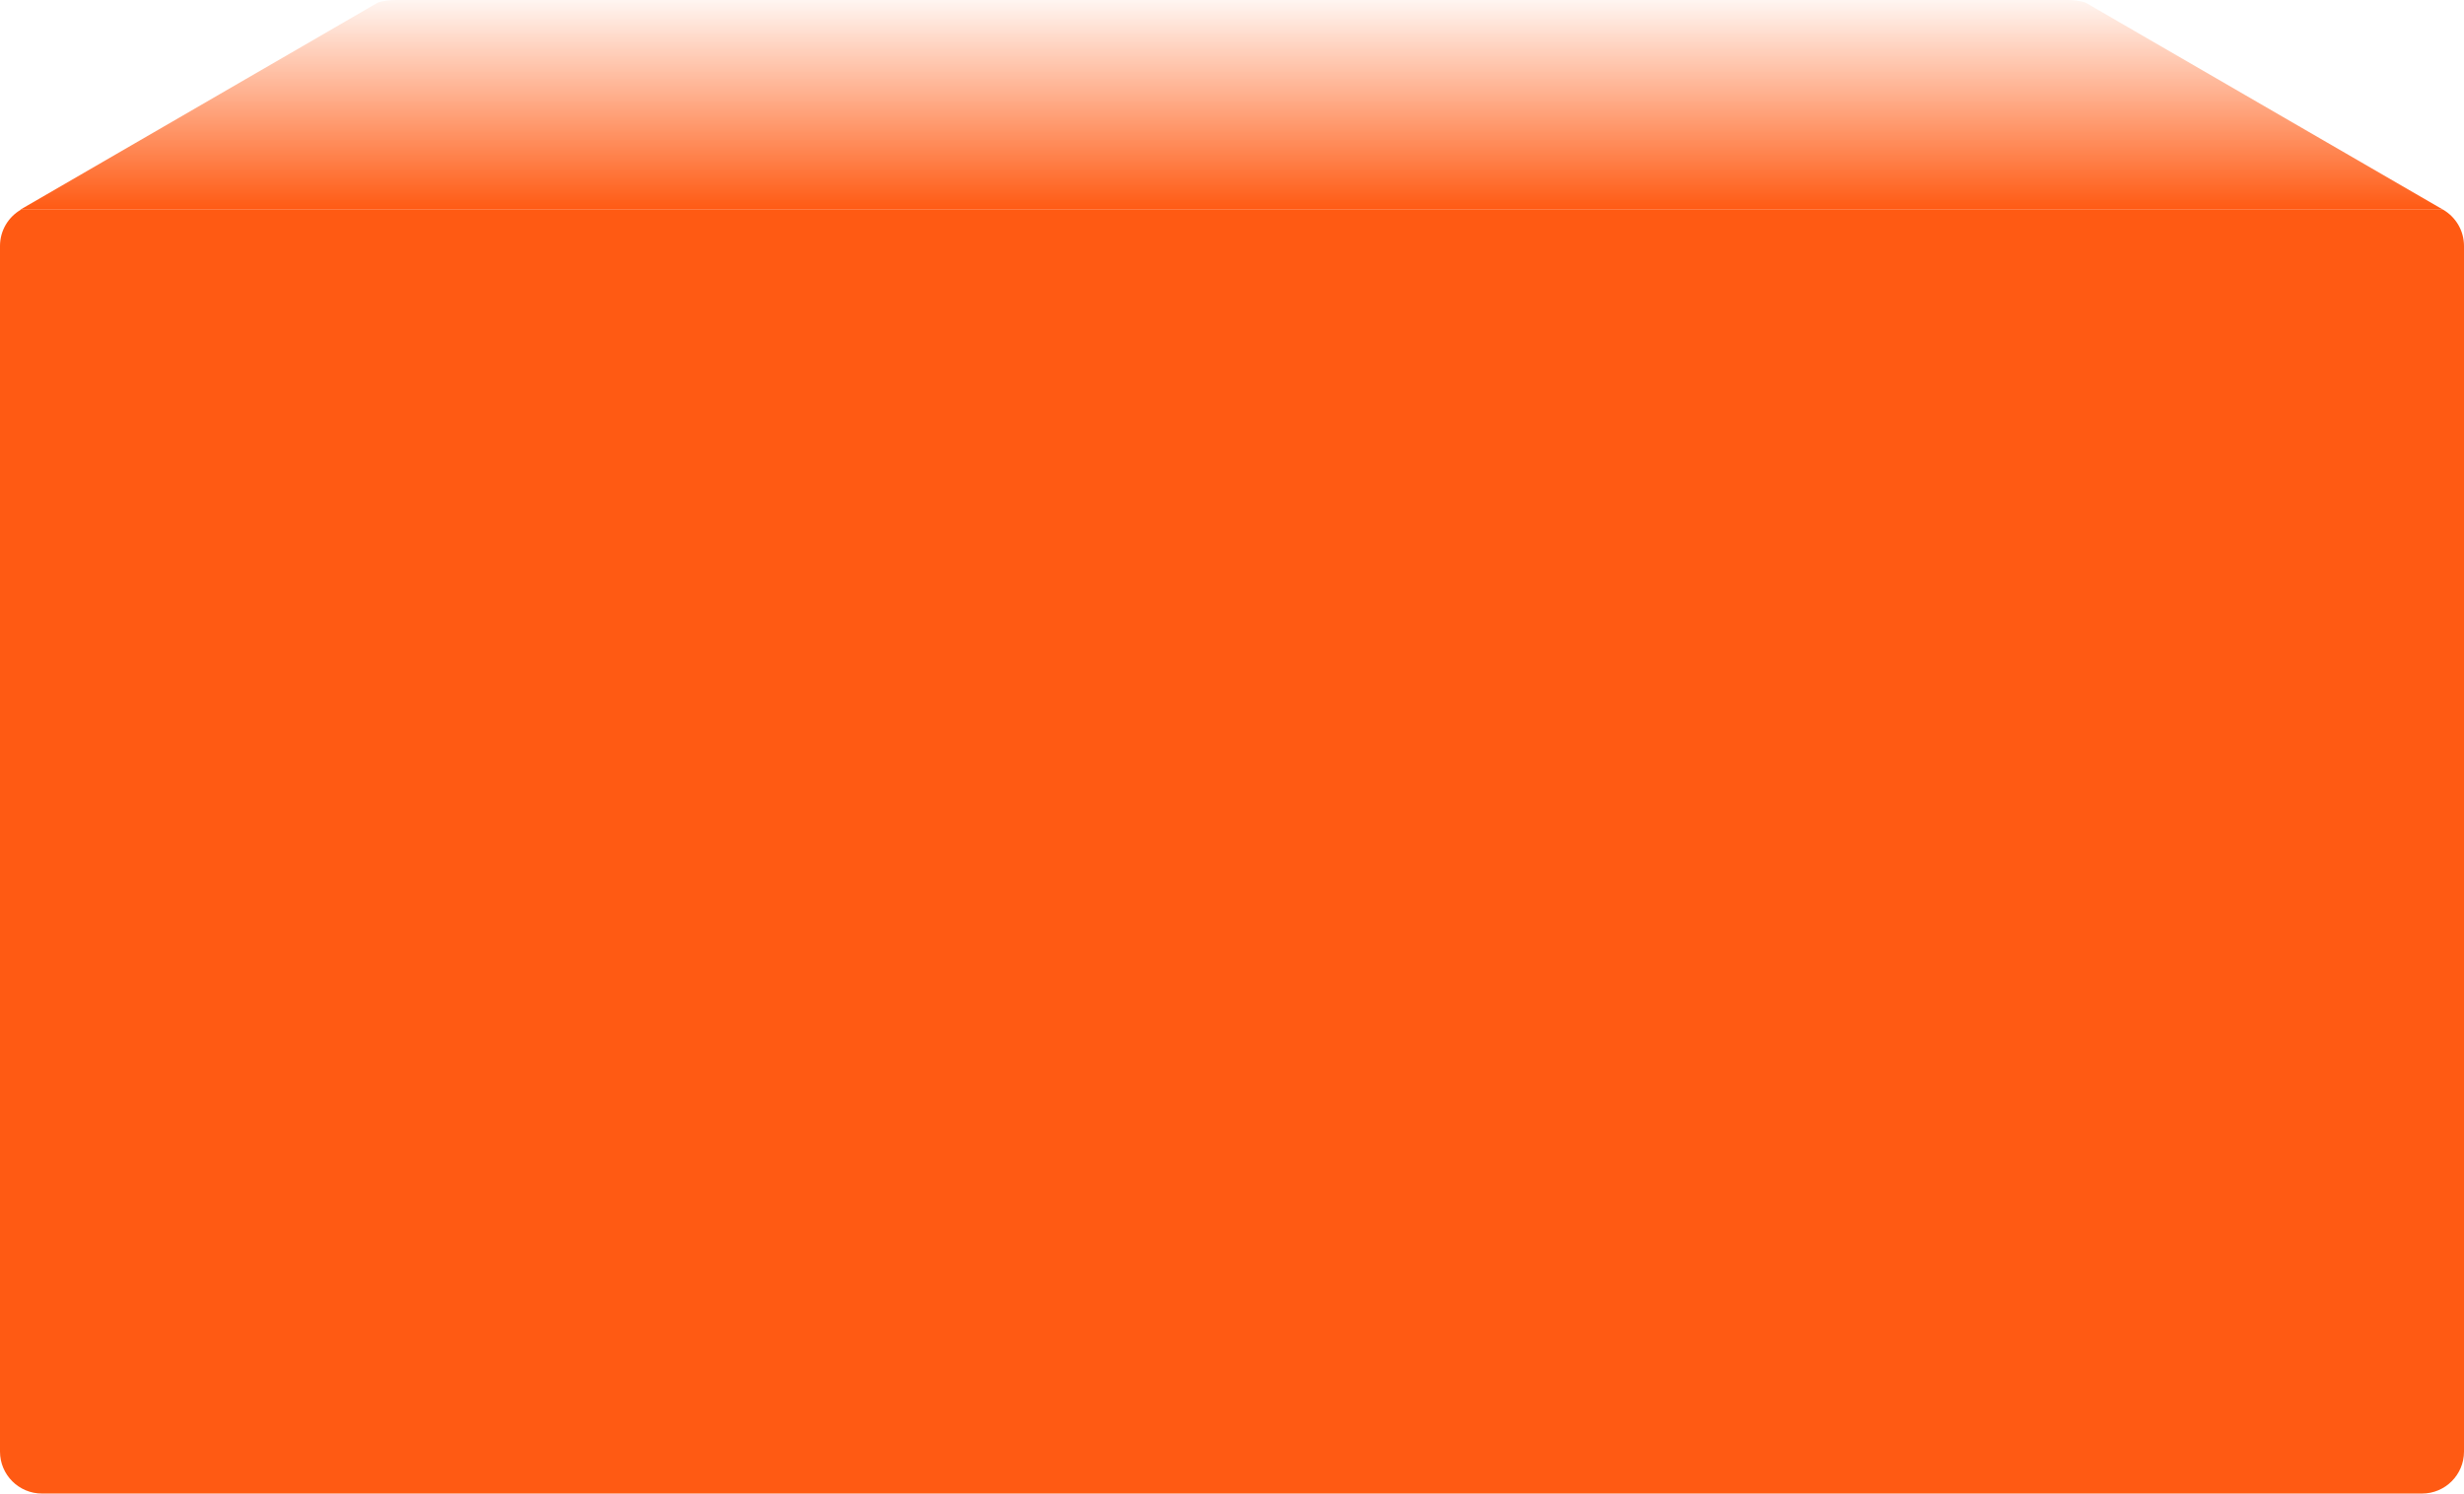 <?xml version="1.0" encoding="UTF-8"?> <svg xmlns="http://www.w3.org/2000/svg" width="940" height="570" viewBox="0 0 940 570" fill="none"> <path fill-rule="evenodd" clip-rule="evenodd" d="M8 79.978H8.007C3.221 82.743 0 87.916 0 93.842V553.842C0 562.679 7.163 569.842 16 569.842L924 569.842C932.837 569.842 940 562.679 940 553.842V93.842C940 87.916 936.779 82.743 931.993 79.978H932L8 79.978Z" fill="#FF5A13"></path> <path fill-rule="evenodd" clip-rule="evenodd" d="M151.115 0H241.092H265.16L788.641 0C791.057 0 793.417 0.305 795.412 0.876L932.022 80L265.16 80H241.092H7.734L144.344 0.876C146.339 0.305 148.699 0 151.115 0Z" fill="url(#paint0_linear_5163_747)"></path> <defs> <linearGradient id="paint0_linear_5163_747" x1="329.464" y1="80" x2="329.464" y2="-4.846" gradientUnits="userSpaceOnUse"> <stop stop-color="#FF5A13"></stop> <stop offset="1" stop-color="#FF5A13" stop-opacity="0"></stop> </linearGradient> </defs> </svg> 